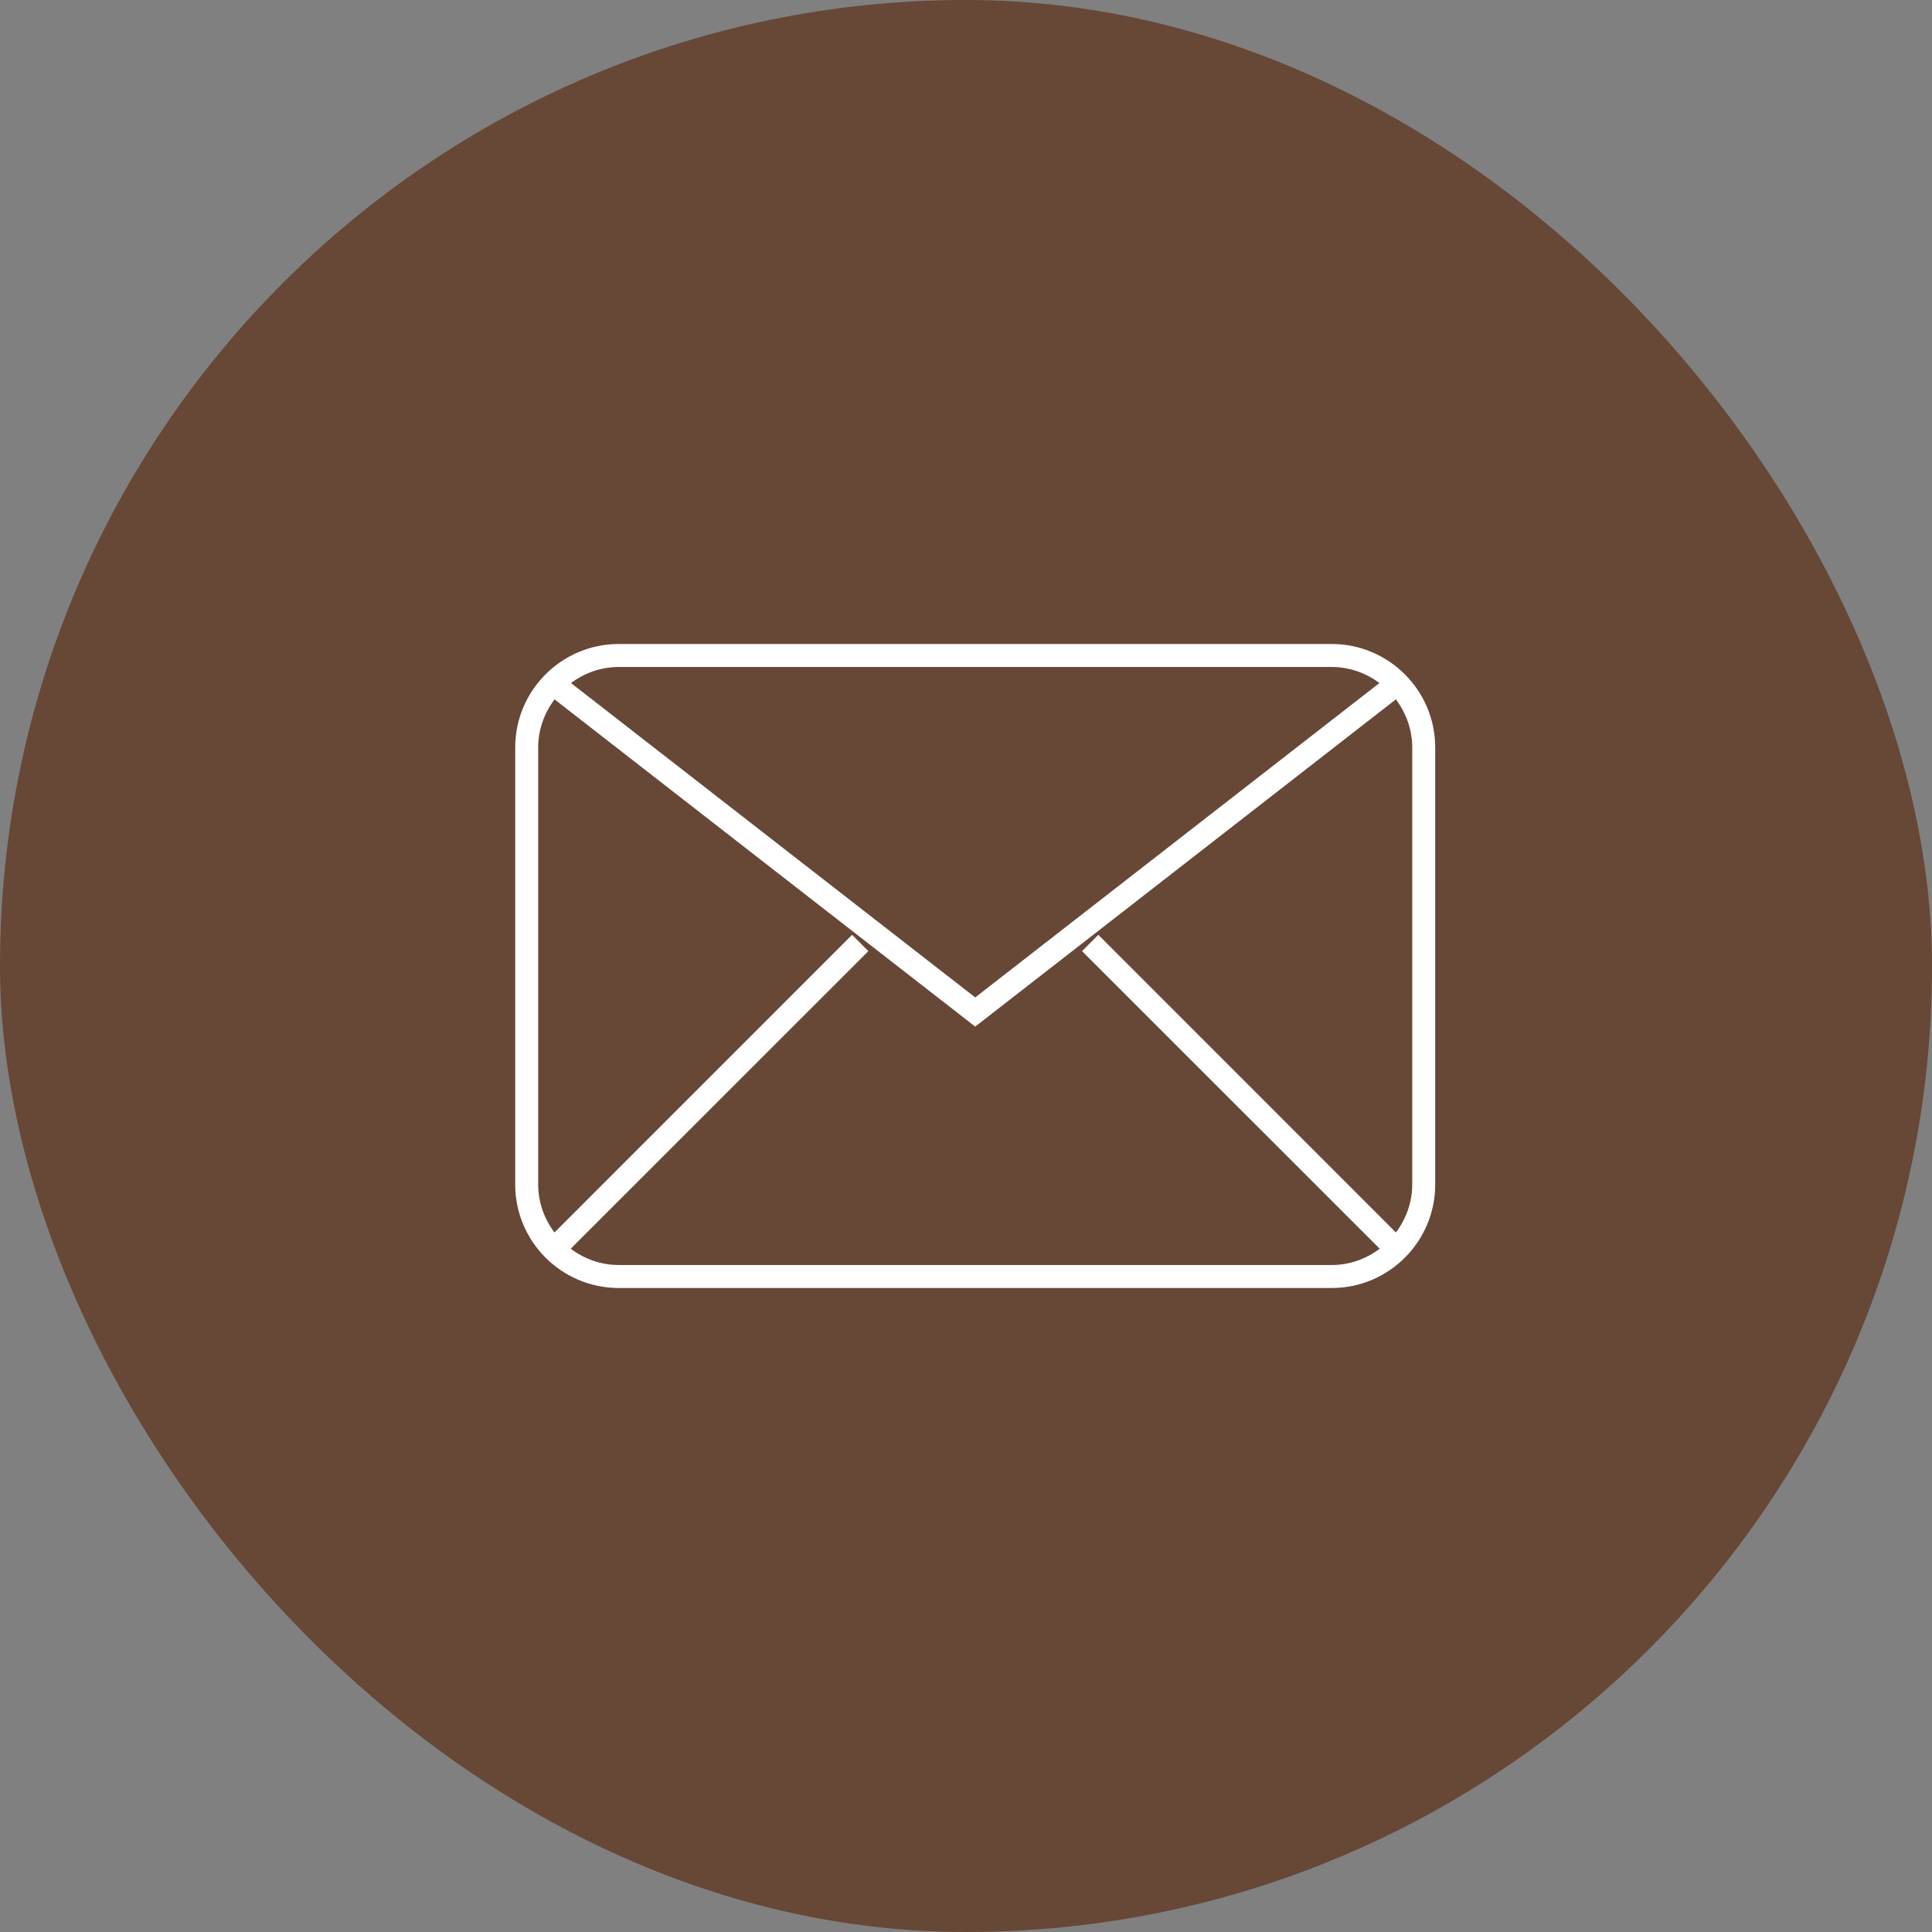 <svg width="30" height="30" viewBox="0 0 30 30" fill="none" xmlns="http://www.w3.org/2000/svg">
<rect x="0" y="0" width="30" height="30" fill="#808080" stroke="none"/>
<rect width="30" height="30" rx="15" fill="#674736"/>
<path d="M20.679 10H9.607C8.721 10 8 10.721 8 11.607V18.393C8 19.279 8.721 20 9.607 20H20.679C21.565 20 22.286 19.279 22.286 18.393V11.607C22.286 10.721 21.565 10 20.679 10ZM20.679 10.357C20.957 10.357 21.212 10.452 21.42 10.606L15.143 15.488L8.866 10.606C9.074 10.452 9.329 10.357 9.607 10.357H20.679ZM21.929 18.393C21.929 18.673 21.832 18.929 21.676 19.138L17.055 14.516L16.802 14.769L21.424 19.39C21.215 19.547 20.959 19.643 20.679 19.643H9.607C9.327 19.643 9.071 19.547 8.862 19.39L13.484 14.769L13.231 14.516L8.61 19.138C8.453 18.929 8.357 18.673 8.357 18.393V11.607C8.357 11.326 8.454 11.069 8.611 10.86L15.143 15.941L21.675 10.86C21.832 11.069 21.929 11.326 21.929 11.607V18.393Z" fill="white"/>
</svg>
